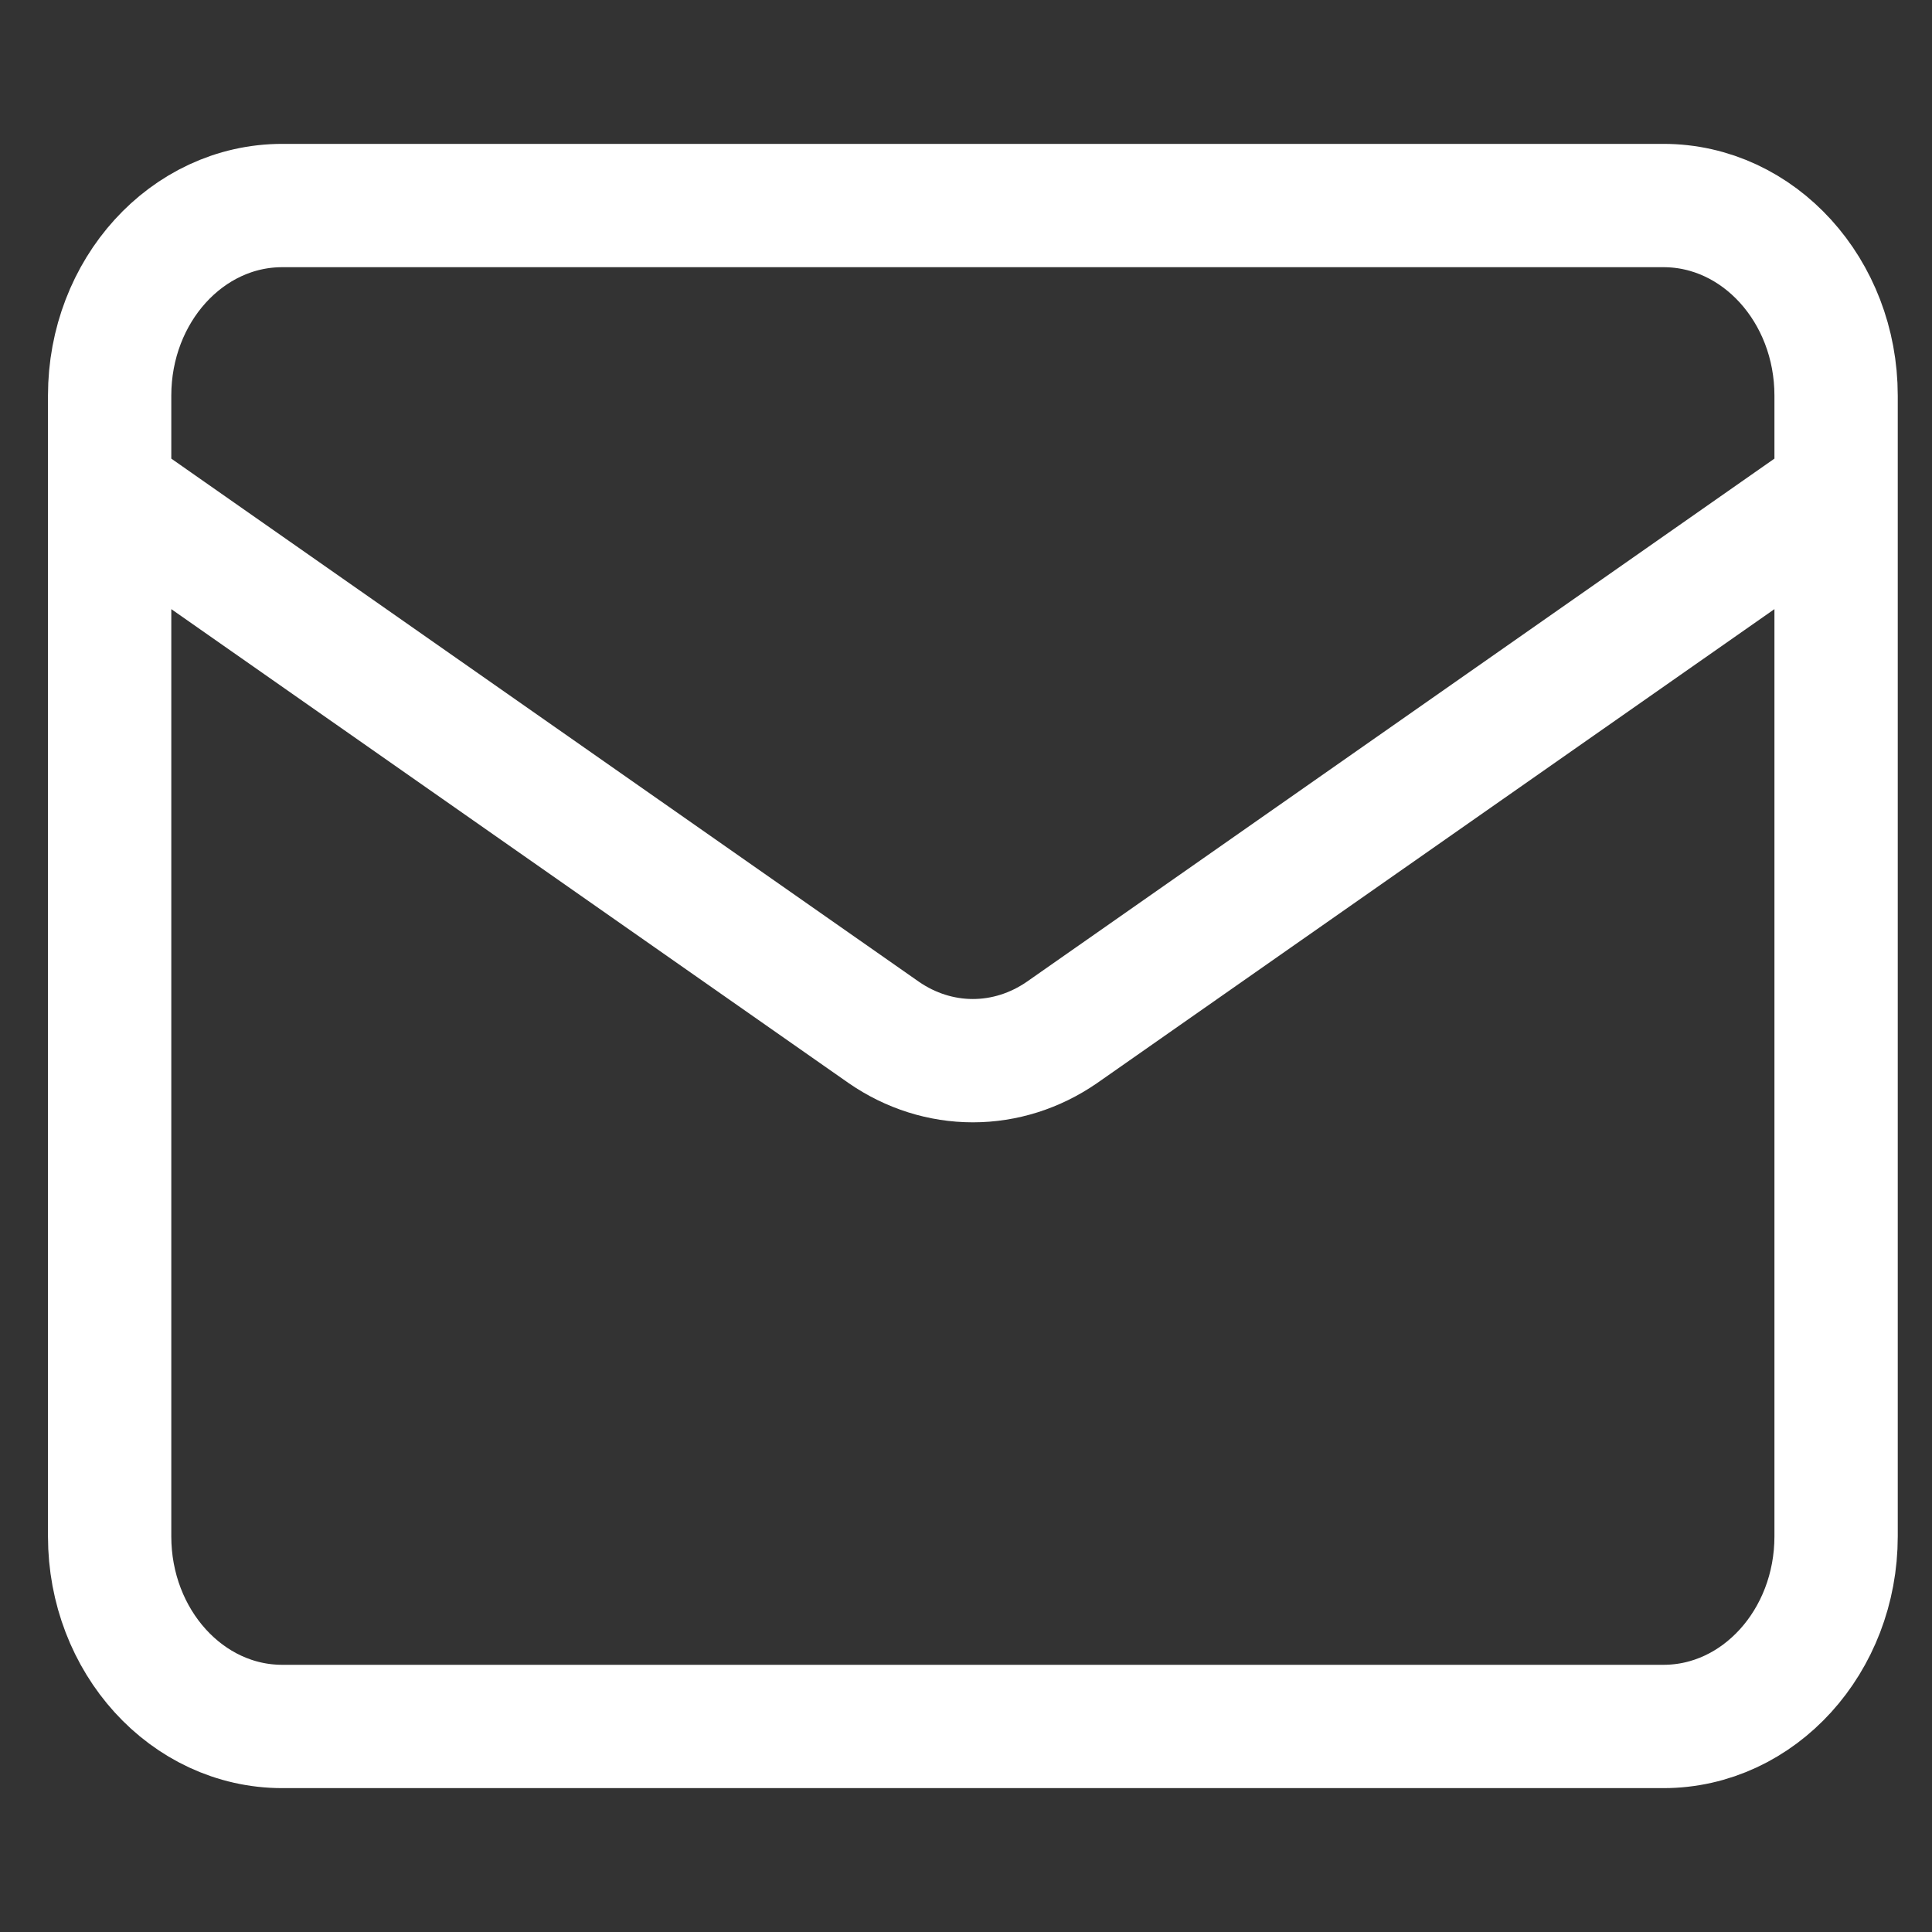 <svg width="47" height="47" viewBox="0 0 47 47" fill="none" xmlns="http://www.w3.org/2000/svg">
<rect x="0" y="0" width="47" height="47" fill="#333333" stroke="none"/>
<path d="M44.667 11.938L25.83 25.119C25.181 25.566 24.432 25.803 23.667 25.803C22.902 25.803 22.152 25.566 21.504 25.119L2.667 11.938M6.867 5H40.467C42.786 5 44.667 7.071 44.667 9.625V37.375C44.667 39.929 42.786 42 40.467 42H6.867C4.547 42 2.667 39.929 2.667 37.375V9.625C2.667 7.071 4.547 5 6.867 5Z" stroke="white" stroke-width="3" stroke-linecap="round" stroke-linejoin="round"/>
</svg>
